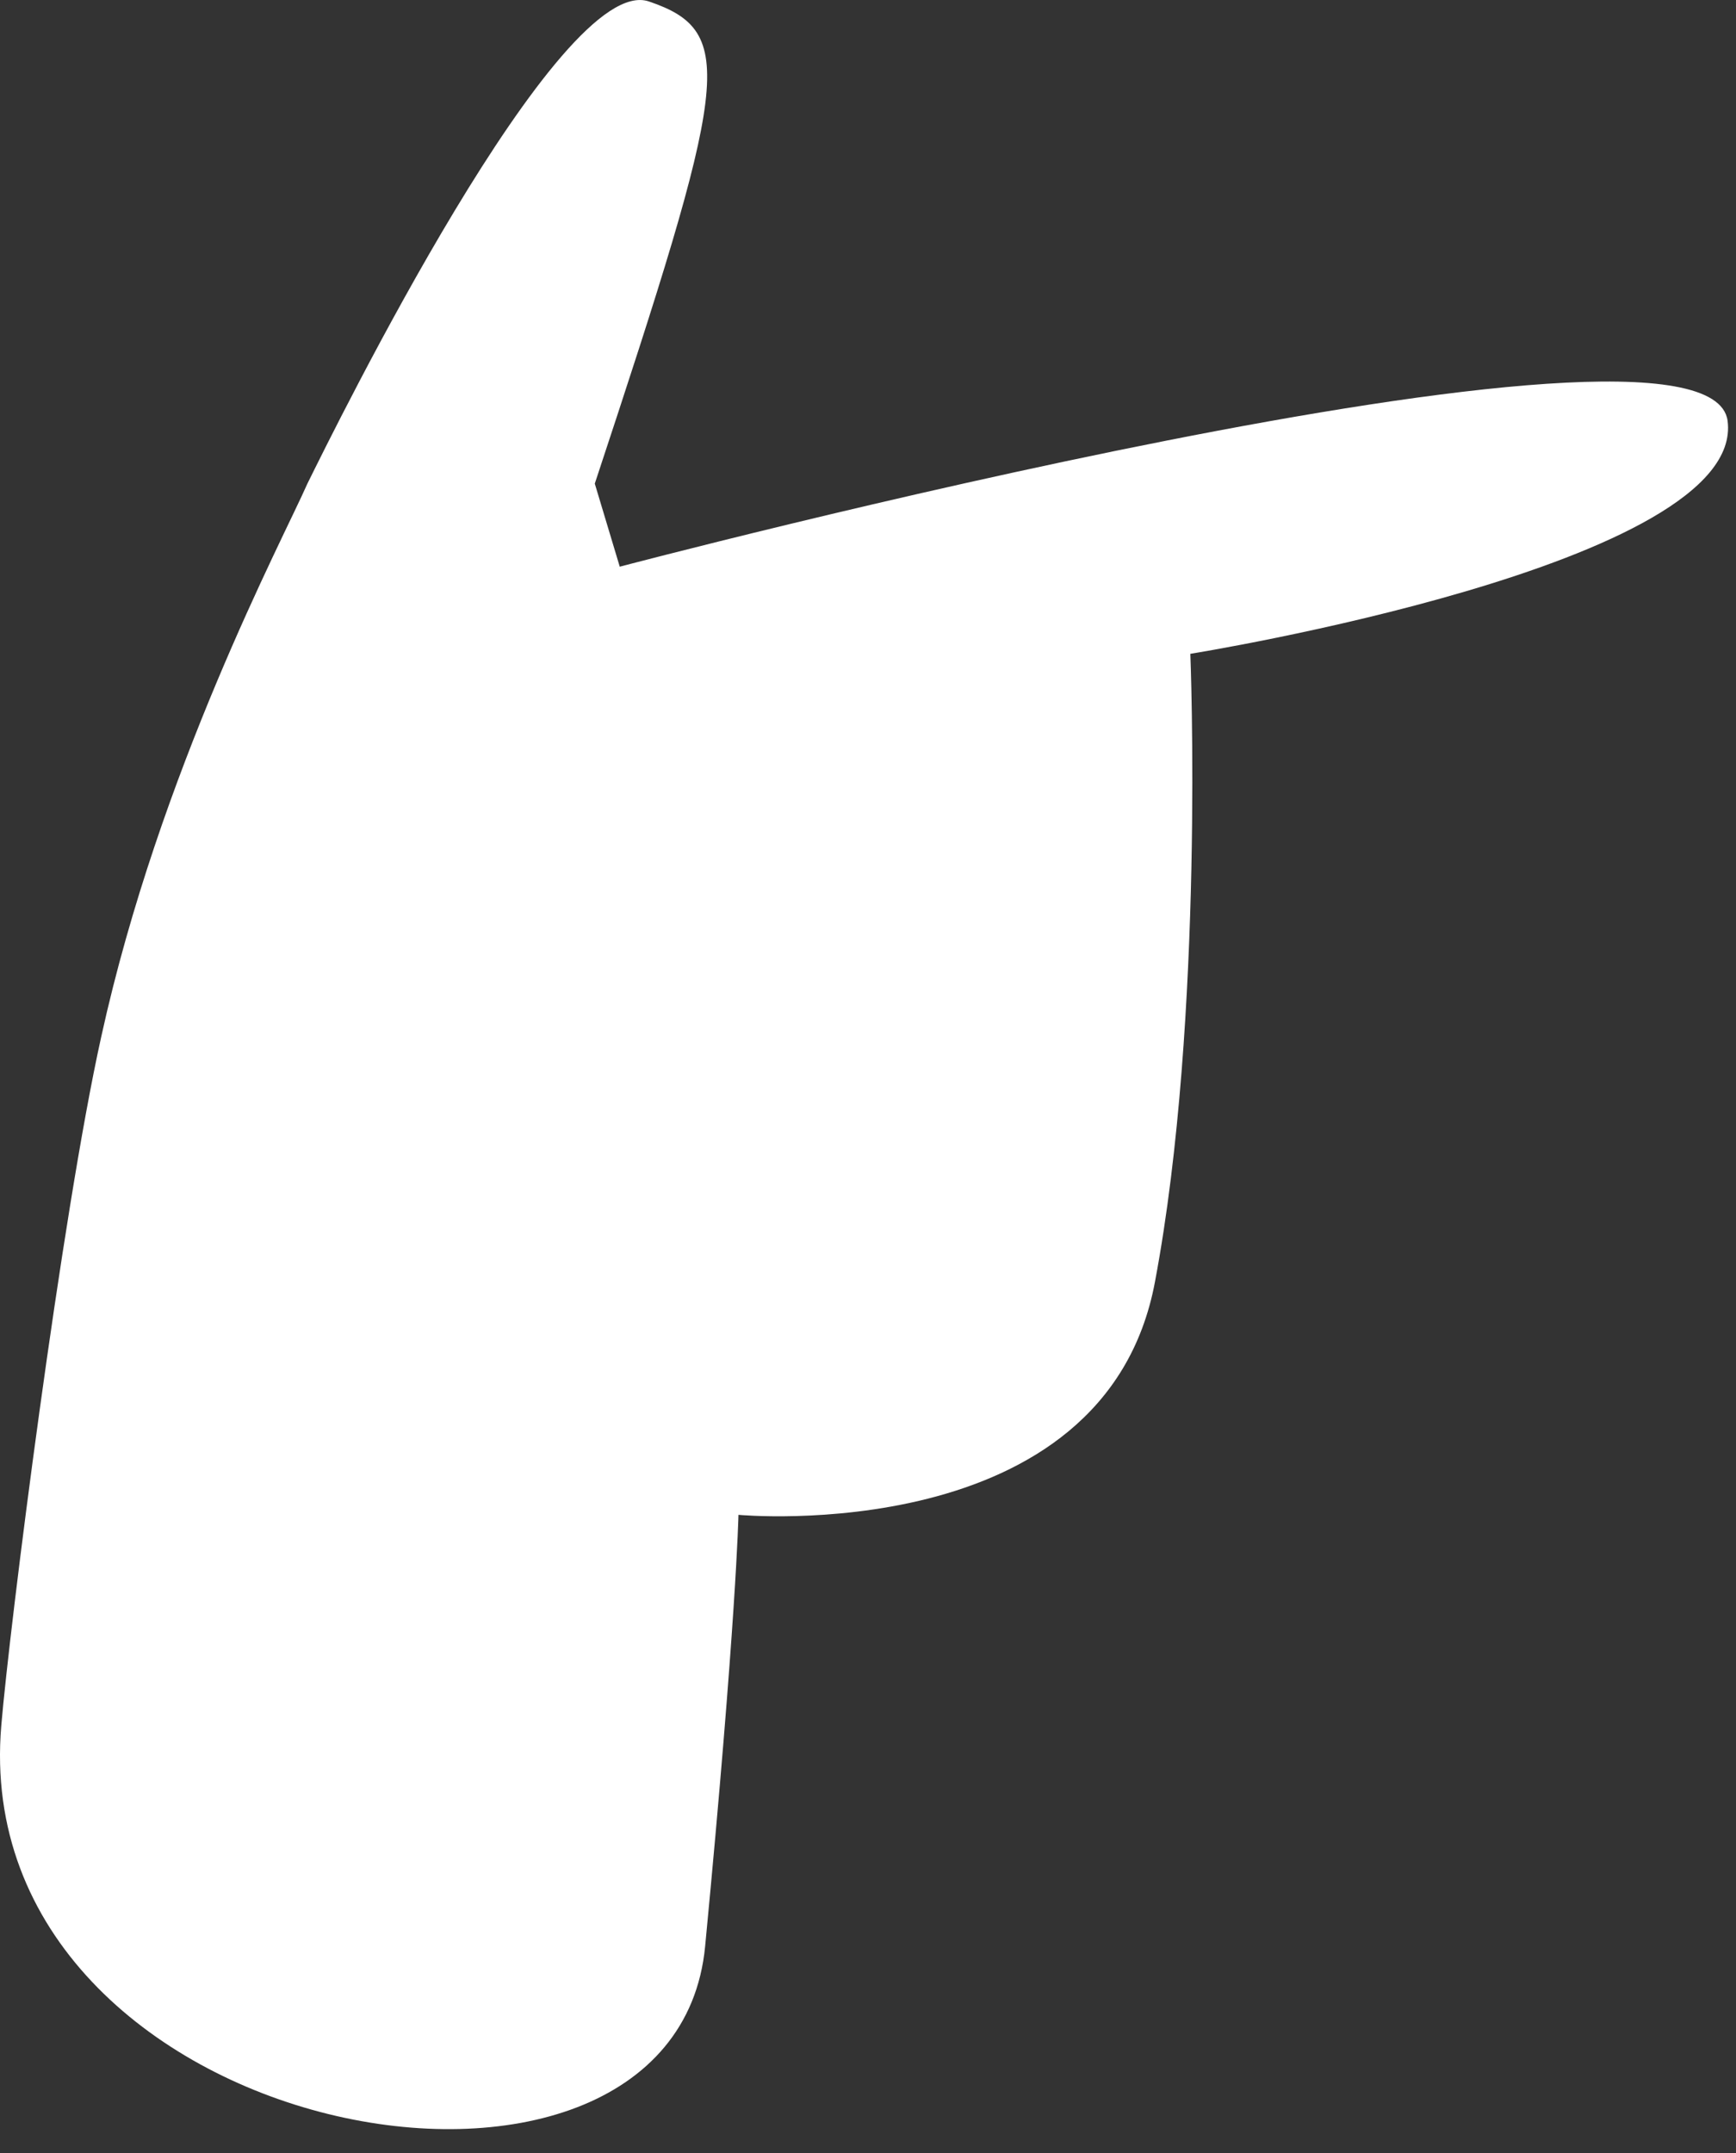 <?xml version="1.0" encoding="utf-8"?>
<svg xmlns="http://www.w3.org/2000/svg" fill="none" height="100%" overflow="visible" preserveAspectRatio="none" style="display: block;" viewBox="0 0 50 62" width="100%">
<rect x="0" y="0" width="50" height="62" fill="#333333" stroke="none"/>
<path d="M17.131 13.927C20.969 2.317 21.269 0.917 18.69 0.042C16.111 -0.833 9.633 12.352 8.854 13.927C8.134 15.561 4.595 22.212 2.916 29.855C1.776 34.989 0.277 46.832 0.037 49.691C-0.983 61.71 19.41 65.385 20.309 56.05C21.209 46.657 21.269 43.623 21.269 43.623C21.269 43.623 31.825 44.615 33.265 36.914C34.704 29.271 34.284 18.828 34.284 18.828C34.284 18.828 50.298 16.261 49.758 12.119C49.219 8.035 17.85 16.319 17.85 16.319L17.131 13.927Z" fill="white" id="Vector"/>
</svg>